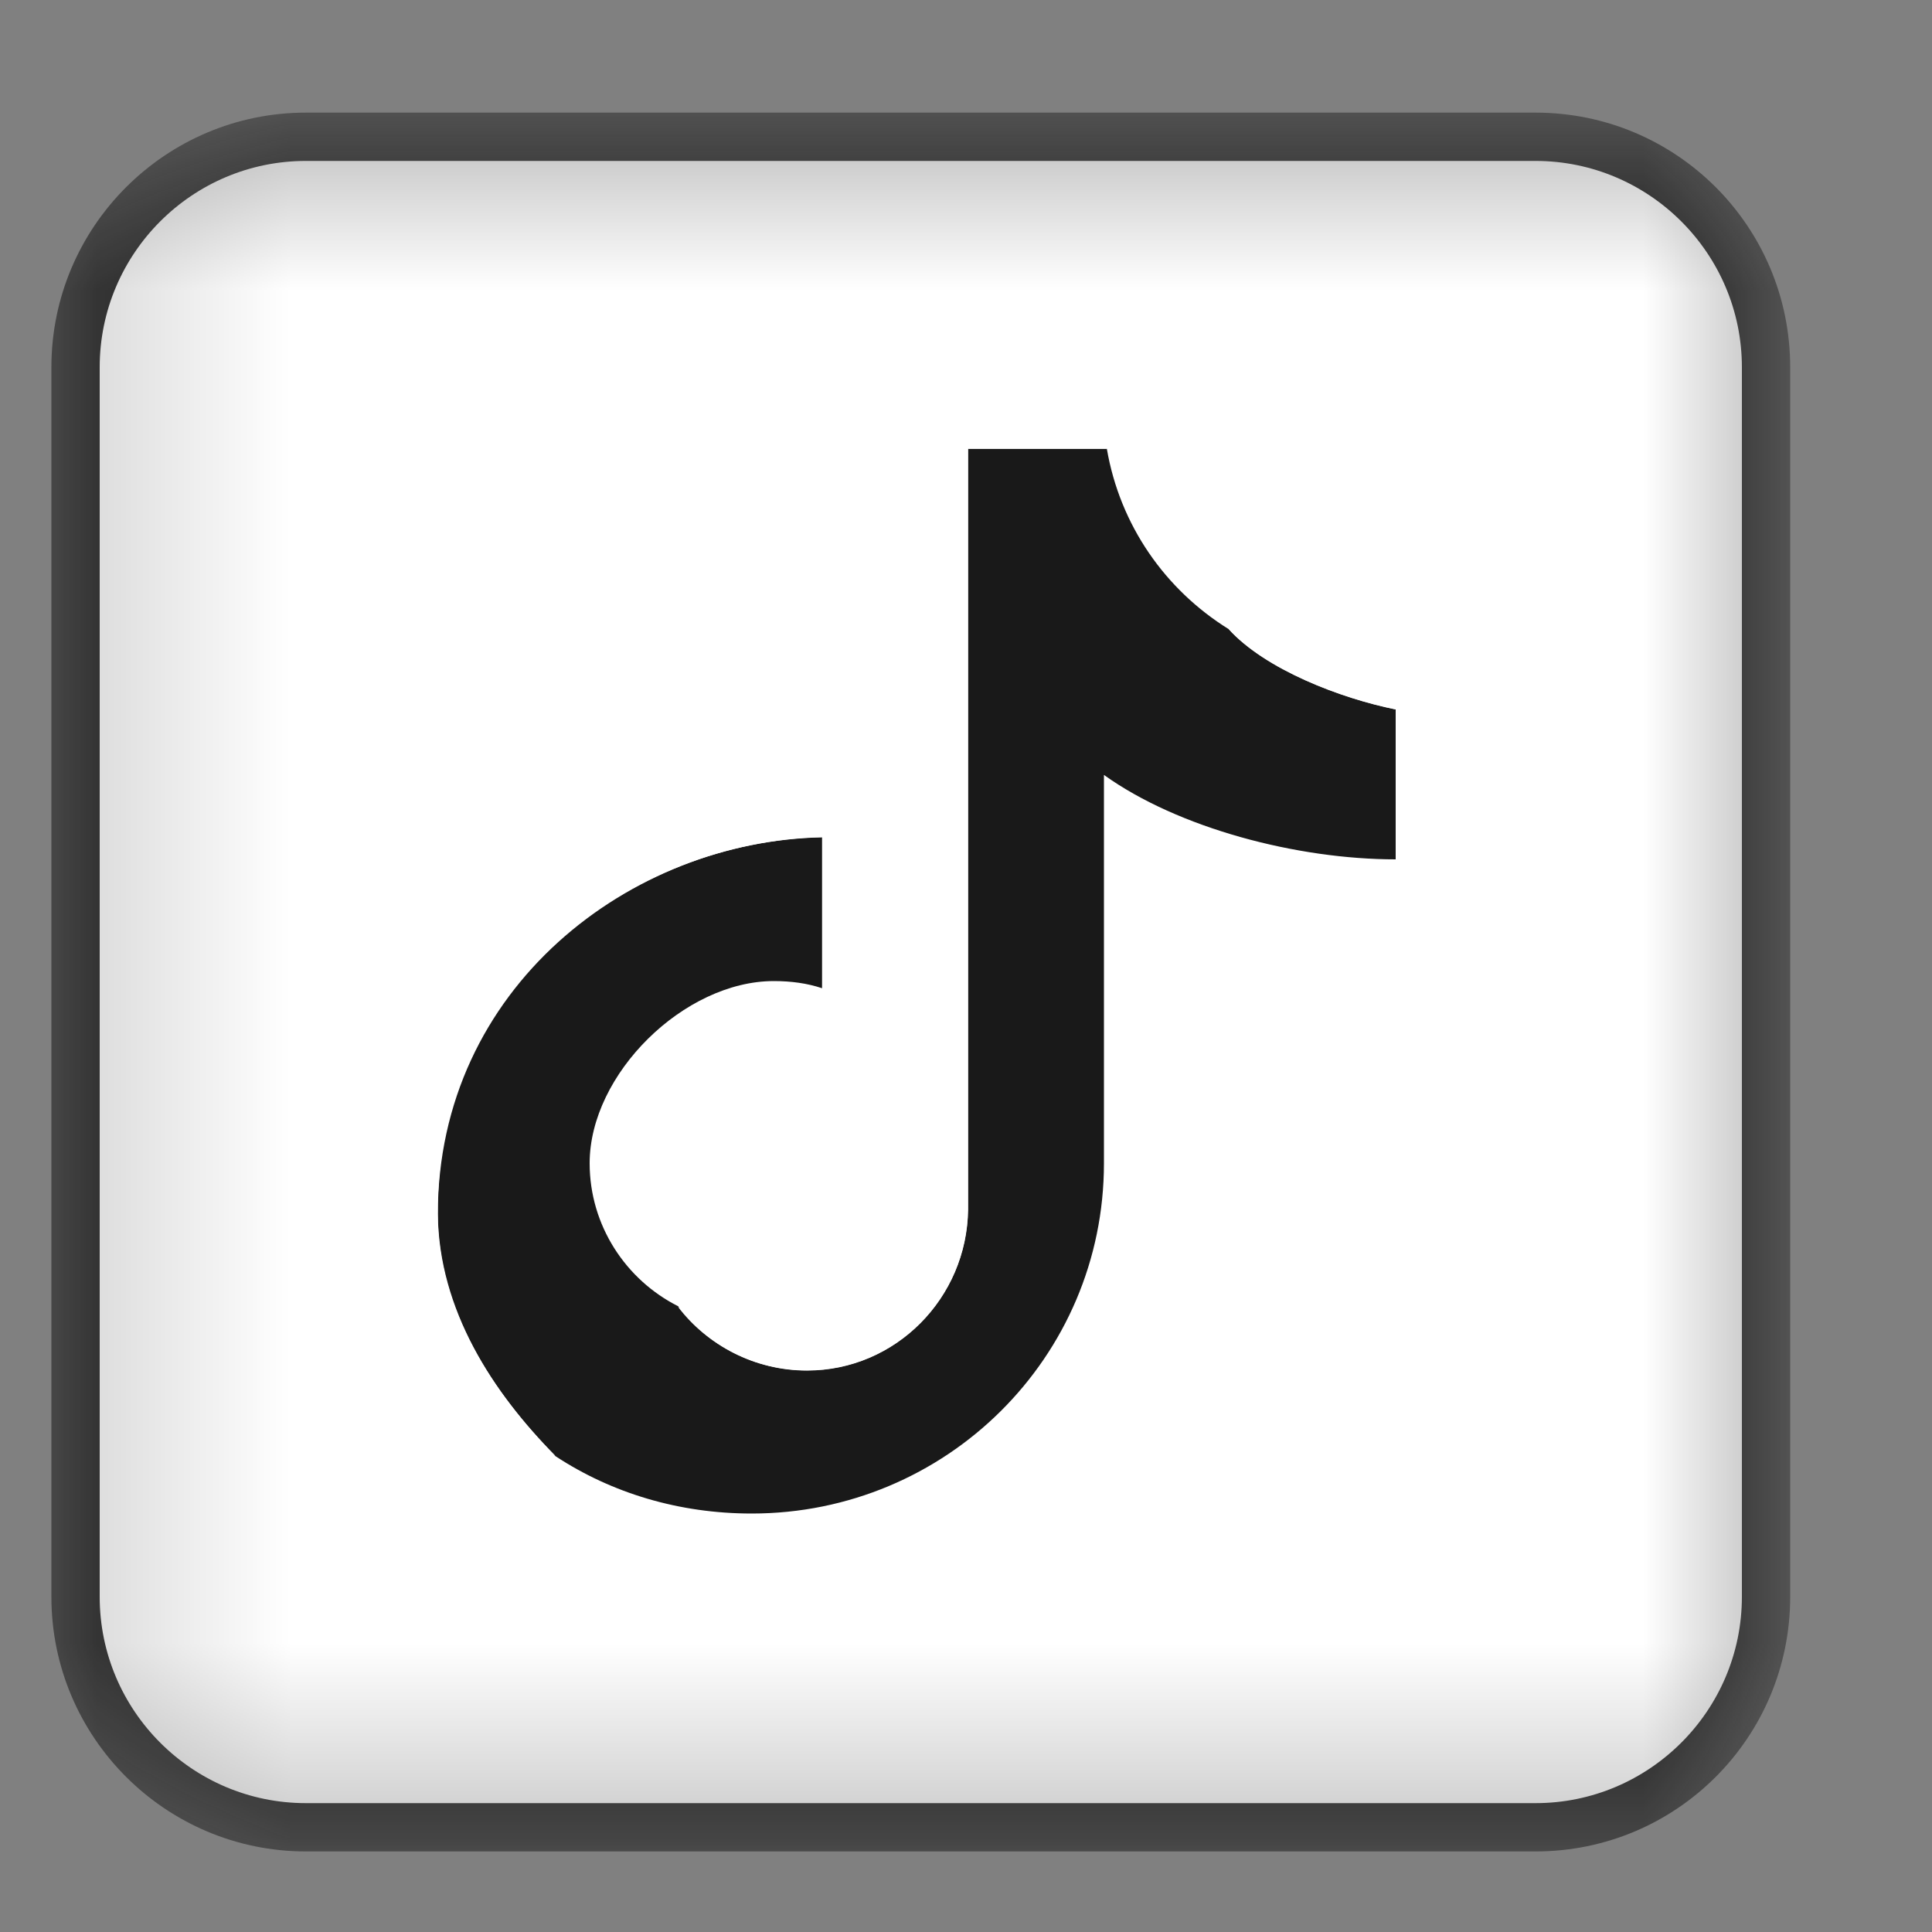 <svg width="10" height="10" viewBox="0 0 10 10" fill="none" xmlns="http://www.w3.org/2000/svg">
<rect x="0" y="0" width="10" height="10" fill="#808080" stroke="none"/>
<mask id="mask0_861_38658" style="mask-type:luminance" maskUnits="userSpaceOnUse" x="0" y="0" width="10" height="10">
<path d="M0.266 0.583H9.266V9.583H0.266V0.583Z" fill="white"/>
</mask>
<g mask="url(#mask0_861_38658)">
<path d="M1.583 0.708H7.948C8.609 0.708 9.141 1.244 9.141 1.901V8.265C9.141 8.927 8.609 9.458 7.948 9.458H1.583C0.927 9.458 0.391 8.927 0.391 8.265V1.901C0.391 1.244 0.927 0.708 1.583 0.708Z" fill="white"/>
<path d="M7.948 9.583H1.583C0.859 9.583 0.266 8.994 0.266 8.265V1.901C0.266 1.172 0.859 0.583 1.583 0.583H7.948C8.677 0.583 9.266 1.172 9.266 1.901V8.265C9.266 8.994 8.677 9.583 7.948 9.583ZM1.583 0.833C0.995 0.833 0.516 1.312 0.516 1.901V8.265C0.516 8.854 0.995 9.333 1.583 9.333H7.948C8.536 9.333 9.016 8.854 9.016 8.265V1.901C9.016 1.312 8.536 0.833 7.948 0.833H1.583Z" fill="#191919"/>
</g>
<path d="M6 4.25C6.391 4.526 7 4.688 7.516 4.688V3.703C7.417 3.703 7.318 3.693 7.224 3.672V4.448C6.714 4.448 6.099 4.287 5.714 4.011V6.021C5.714 7.026 4.896 7.844 3.891 7.844C3.516 7.844 3.167 7.729 2.875 7.537C3.203 7.875 3.667 8.084 4.177 8.084C5.182 8.084 6 7.266 6 6.261V4.25ZM6.359 3.256C6.161 3.042 6.031 2.761 6 2.453V2.323H5.729C5.797 2.719 6.031 3.052 6.359 3.256ZM3.51 6.766C3.401 6.62 3.339 6.443 3.344 6.261C3.344 5.797 3.833 5.318 4.292 5.318C4.38 5.318 4.464 5.328 4.516 5.354V4.349C4.448 4.334 4.354 4.328 4.255 4.334V5.115C4.177 5.089 4.089 5.078 4.005 5.078C3.542 5.078 3.052 5.558 3.052 6.021C3.052 6.344 3.24 6.625 3.51 6.766Z" fill="white"/>
<path d="M5.714 4.011C6.099 4.287 6.714 4.448 7.224 4.448V3.672C6.938 3.615 6.547 3.464 6.359 3.256C6.031 3.052 5.797 2.719 5.729 2.323H5.011V6.261C5.005 6.719 4.636 7.094 4.177 7.094C3.906 7.094 3.662 6.964 3.51 6.761C3.24 6.625 3.052 6.344 3.052 6.021C3.052 5.558 3.542 5.078 4.005 5.078C4.094 5.078 4.177 5.089 4.255 5.115V4.334C3.271 4.354 2.255 5.099 2.266 6.282C2.271 6.782 2.552 7.209 2.875 7.537C3.167 7.729 3.516 7.834 3.891 7.834C4.896 7.834 5.714 7.026 5.714 6.021V4.011Z" fill="#191919"/>
<path d="M7.224 3.672V3.463C6.969 3.463 6.578 3.39 6.359 3.255C6.552 3.468 6.943 3.614 7.224 3.672ZM5.729 2.323C5.719 2.286 5.714 2.25 5.714 2.208V2.083H4.771V6.021C4.719 6.479 4.344 6.854 3.885 6.854C3.75 6.854 3.625 6.817 3.51 6.765C3.661 6.963 3.906 7.093 4.177 7.093C4.635 7.093 5.005 6.718 5.01 6.26V2.323H5.729ZM4.255 4.333V4.109C4.177 4.099 4.089 4.088 4.005 4.088C3 4.088 2.031 4.859 2.031 6.041C2.031 6.677 2.385 7.208 2.875 7.536C2.552 7.208 2.266 6.781 2.266 6.286C2.266 5.109 3.266 4.354 4.255 4.333Z" fill="white"/>
</svg>
